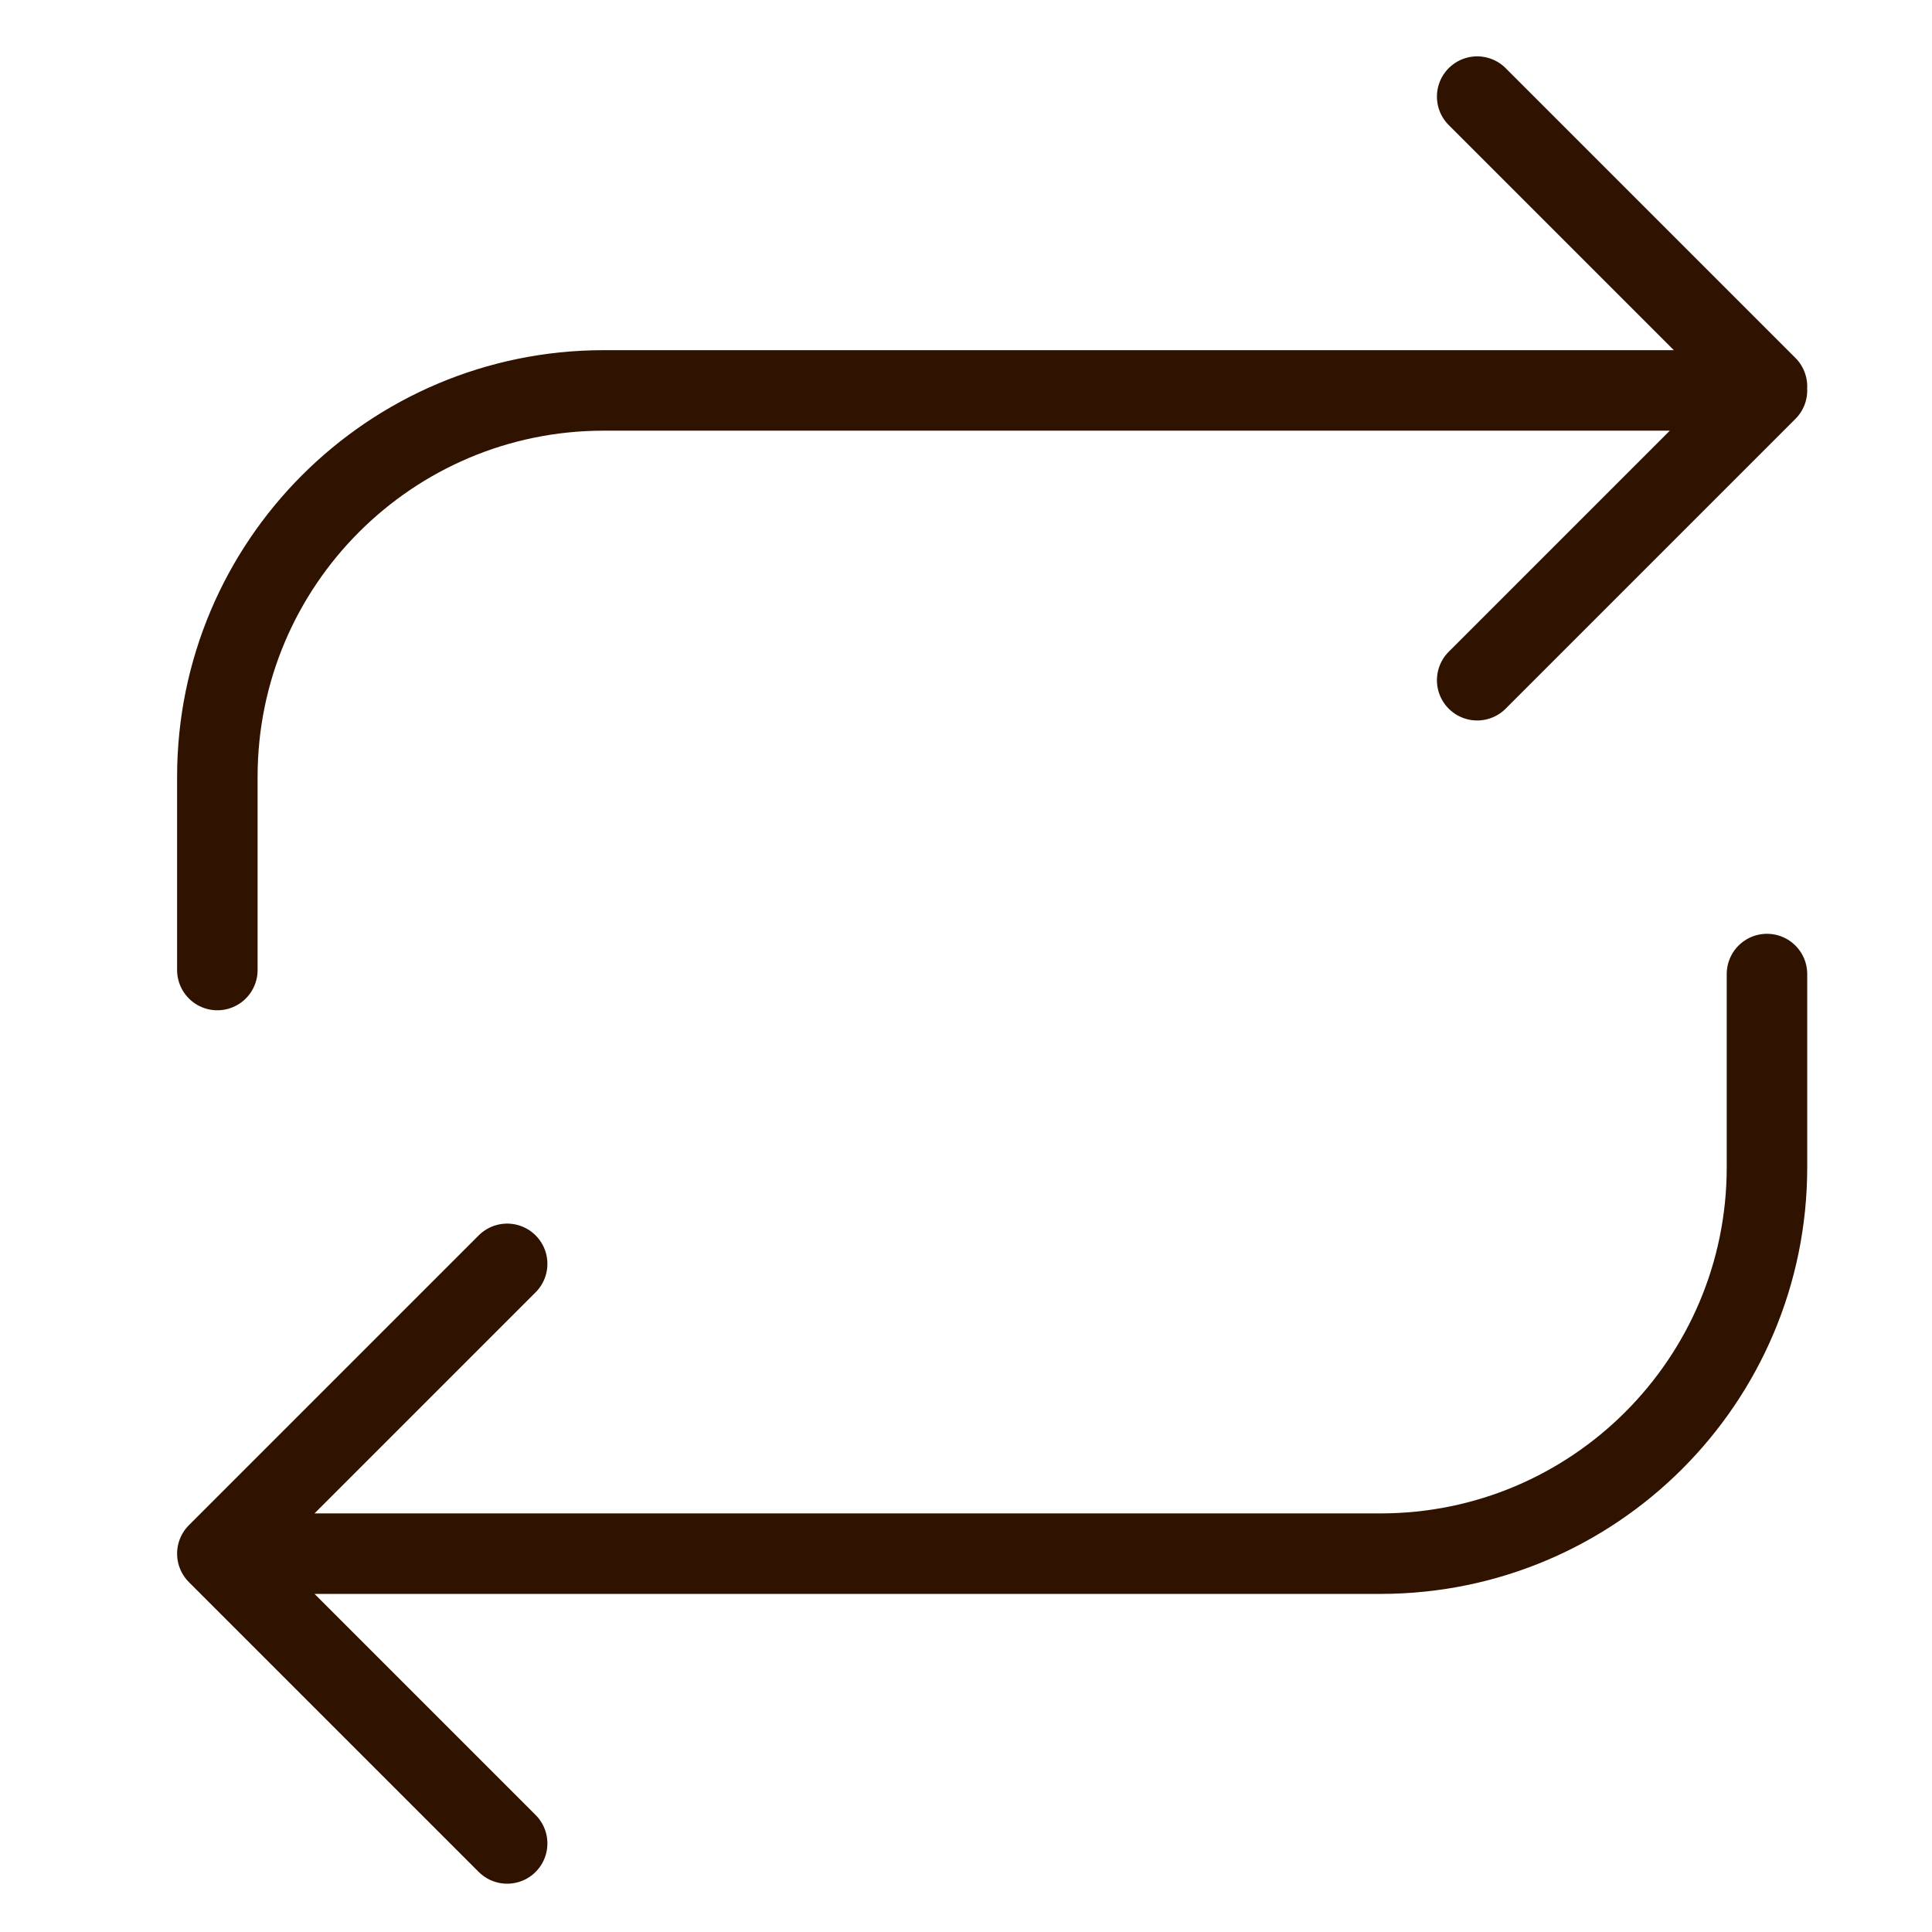 <svg xml:space="preserve" style="enable-background:new 0 0 48 48;" viewBox="0 0 48 48" y="0px" x="0px" xmlns:xlink="http://www.w3.org/1999/xlink" xmlns="http://www.w3.org/2000/svg" id="Lag_1" version="1.1">
<style type="text/css">
	.st0{fill:none;stroke:#2F1300;stroke-width:2;stroke-linecap:round;stroke-linejoin:round;}
</style>
<g id="Repeat">
	<path d="M12.6,45.8l-7.2-7.2 M5.4,38.6l7.2-7.2 M5.4,38.6h27.7h1.2c5.3,0,9.6-4.3,9.6-9.6v-4.8" class="st0" id="Vector_7311"></path>
	<path d="M36.7,2.4l7.2,7.2 M43.9,9.7l-7.2,7.2 M43.9,9.7H16.2H15c-5.3,0-9.6,4.3-9.6,9.6v4.8" class="st0" id="Vector_7312"></path>
</g>
</svg>
